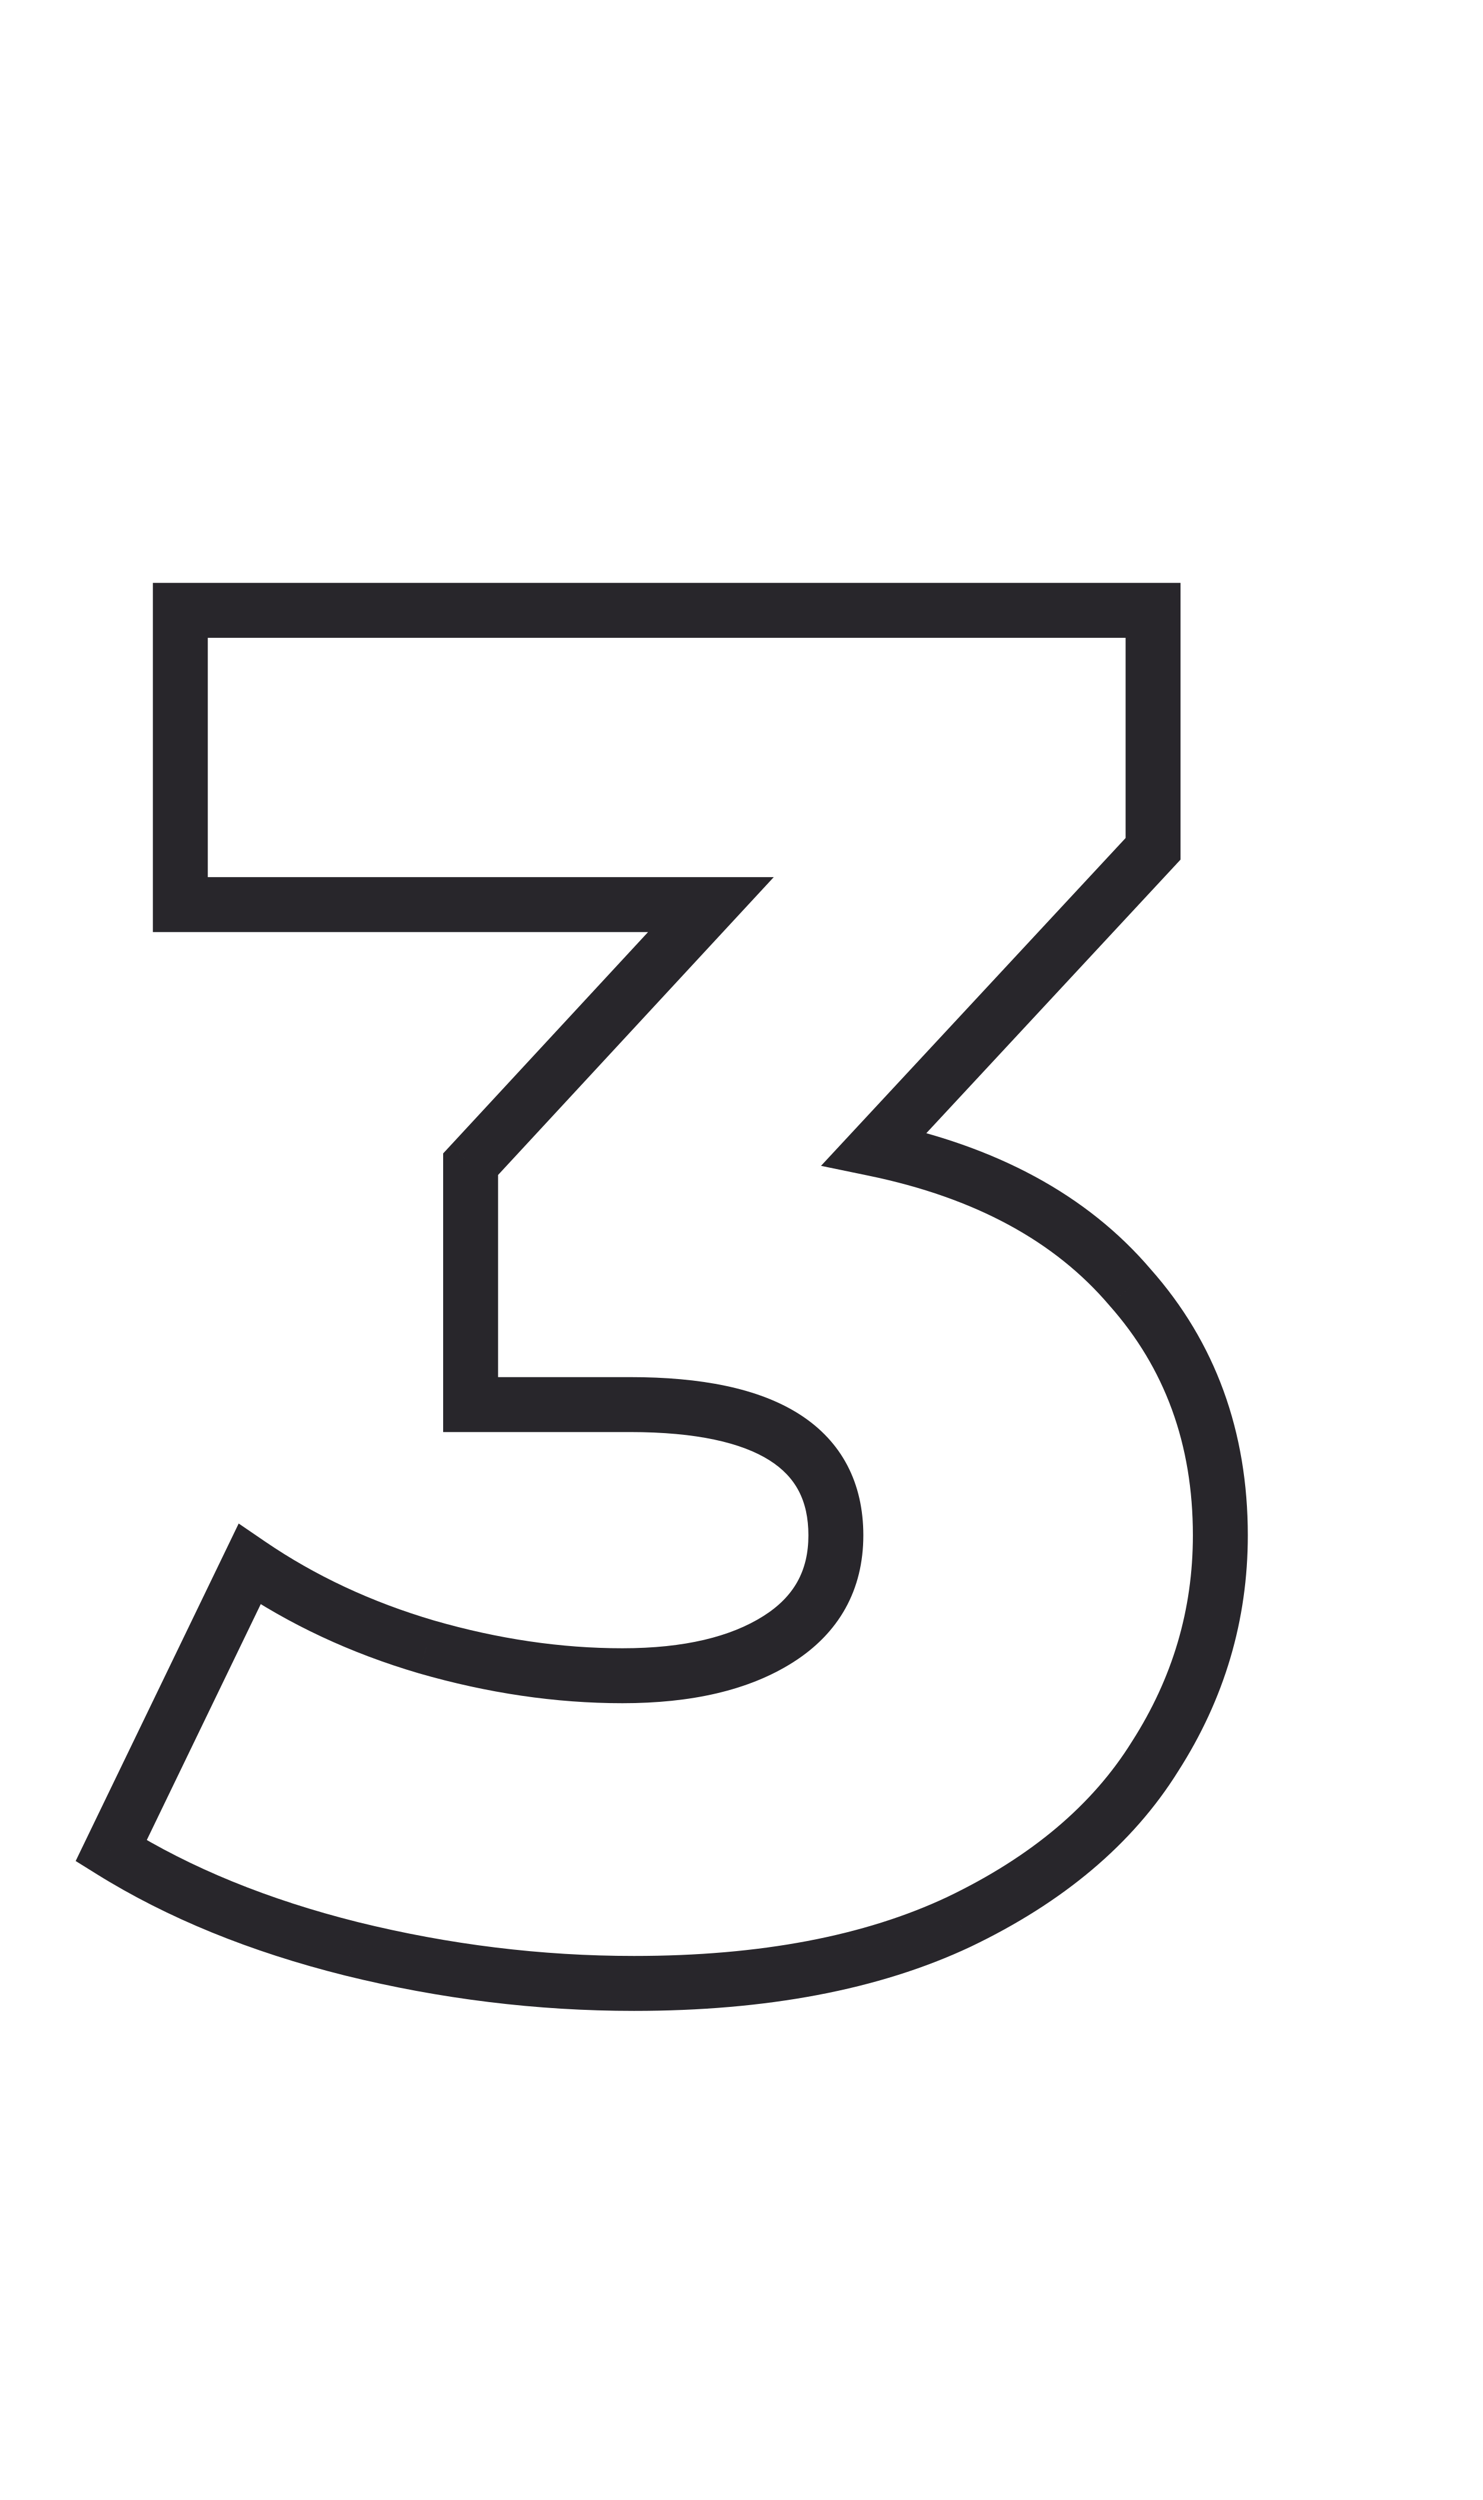<?xml version="1.0" encoding="UTF-8"?> <svg xmlns="http://www.w3.org/2000/svg" width="216" height="364" viewBox="0 0 216 364" fill="none"> <path d="M127.345 167.27L124.415 164.546L119.58 169.748L126.535 171.186L127.345 167.27ZM164.585 187.43L161.54 190.023L161.566 190.054L161.592 190.083L164.585 187.43ZM168.225 255.75L164.858 253.59L164.829 253.635L168.225 255.75ZM139.665 279.83L141.368 283.449L141.391 283.438L139.665 279.83ZM51.185 283.75L50.215 287.63L50.227 287.633L51.185 283.75ZM16.185 269.47L12.583 267.729L11.02 270.965L14.071 272.865L16.185 269.47ZM36.345 227.75L38.601 224.446L34.764 221.826L32.743 226.009L36.345 227.75ZM62.105 239.79L60.976 243.627L60.996 243.633L62.105 239.79ZM113.345 238.67L115.485 242.049L113.345 238.67ZM68.545 204.51H64.545V208.51H68.545V204.51ZM68.545 169.51L65.61 166.792L64.545 167.942V169.51H68.545ZM103.545 131.71L106.48 134.427L112.7 127.71H103.545V131.71ZM26.265 131.71H22.265V135.71H26.265V131.71ZM26.265 88.87V84.87H22.265V88.87H26.265ZM167.945 88.87H171.945V84.87H167.945V88.87ZM167.945 123.59L170.875 126.313L171.945 125.161V123.59H167.945ZM126.535 171.186C142.127 174.412 153.663 180.776 161.54 190.023L167.63 184.836C158.333 173.922 145.043 166.846 128.155 163.352L126.535 171.186ZM161.592 190.083C169.667 199.189 173.745 210.263 173.745 223.55H181.745C181.745 208.462 177.049 195.456 167.578 184.776L161.592 190.083ZM173.745 223.55C173.745 234.344 170.798 244.33 164.858 253.59L171.592 257.909C178.345 247.382 181.745 235.901 181.745 223.55H173.745ZM164.829 253.635C159.155 262.75 150.287 270.316 137.939 276.221L141.391 283.438C154.803 277.024 164.975 268.536 171.621 257.864L164.829 253.635ZM137.962 276.21C125.951 281.862 110.802 284.79 92.345 284.79V292.79C111.595 292.79 127.992 289.744 141.368 283.449L137.962 276.21ZM92.345 284.79C78.859 284.79 65.461 283.15 52.143 279.866L50.227 287.633C64.162 291.069 78.204 292.79 92.345 292.79V284.79ZM52.155 279.869C39.045 276.592 27.779 271.976 18.299 266.074L14.071 272.865C24.377 279.282 36.444 284.188 50.215 287.63L52.155 279.869ZM19.787 271.21L39.947 229.49L32.743 226.009L12.583 267.729L19.787 271.21ZM34.089 231.053C42.111 236.531 51.083 240.717 60.976 243.627L63.233 235.952C54.087 233.262 45.885 229.421 38.601 224.446L34.089 231.053ZM60.996 243.633C71.034 246.528 80.927 247.99 90.665 247.99V239.99C81.736 239.99 72.589 238.651 63.213 235.946L60.996 243.633ZM90.665 247.99C100.629 247.99 109.023 246.141 115.485 242.049L111.205 235.29C106.467 238.291 99.741 239.99 90.665 239.99V247.99ZM115.485 242.049C122.223 237.782 125.745 231.478 125.745 223.55H117.745C117.745 228.688 115.667 232.464 111.205 235.29L115.485 242.049ZM125.745 223.55C125.745 215.954 122.646 209.863 116.4 205.894C110.462 202.12 102.067 200.51 91.785 200.51V208.51C101.477 208.51 108.061 210.072 112.109 212.645C115.851 215.023 117.745 218.452 117.745 223.55H125.745ZM91.785 200.51H68.545V208.51H91.785V200.51ZM72.545 204.51V169.51H64.545V204.51H72.545ZM71.48 172.227L106.48 134.427L100.61 128.992L65.61 166.792L71.48 172.227ZM103.545 127.71H26.265V135.71H103.545V127.71ZM30.265 131.71V88.87H22.265V131.71H30.265ZM26.265 92.87H167.945V84.87H26.265V92.87ZM163.945 88.87V123.59H171.945V88.87H163.945ZM165.015 120.866L124.415 164.546L130.275 169.993L170.875 126.313L165.015 120.866Z" fill="#28262B"></path> </svg> 